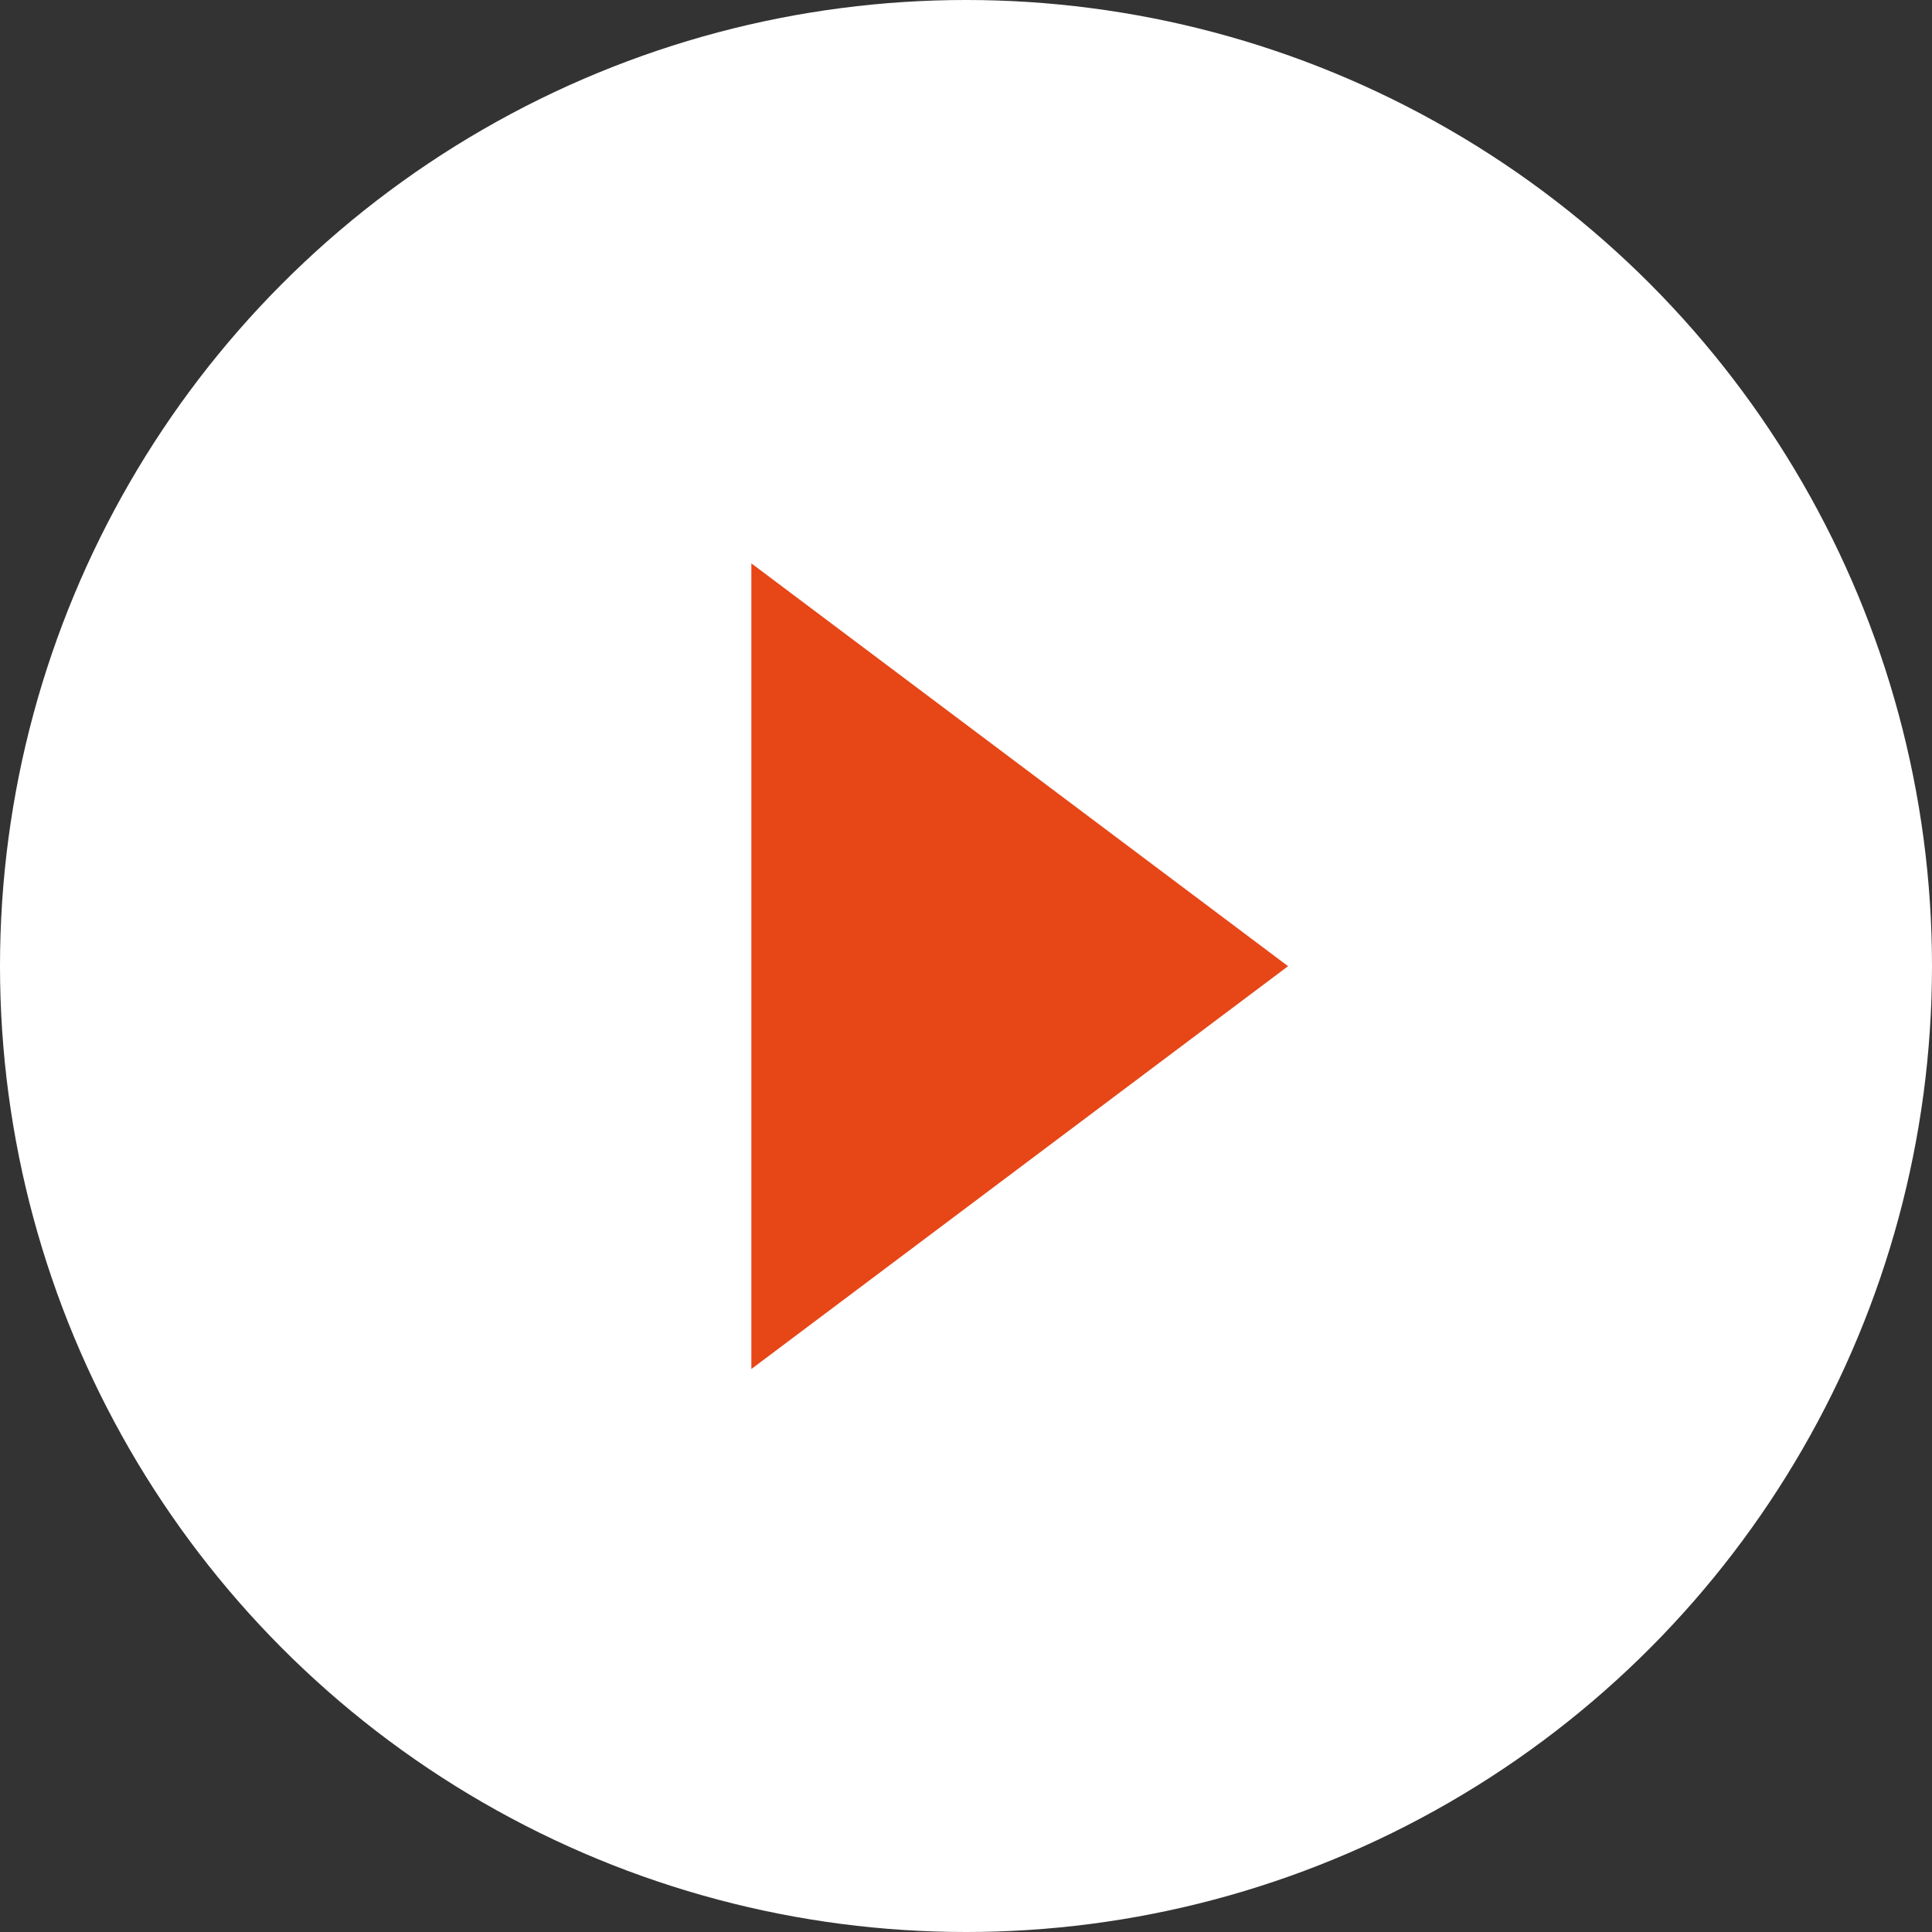 <svg xmlns="http://www.w3.org/2000/svg" width="20" height="20" fill="none"><rect width="100%" height="100%" fill="#333333" stroke="none"/><circle cx="10" cy="10" r="10" fill="#fff"/><path fill="#E74617" d="m13.334 10.002-5.556 4.17v-8.34l5.556 4.17Z"/></svg>